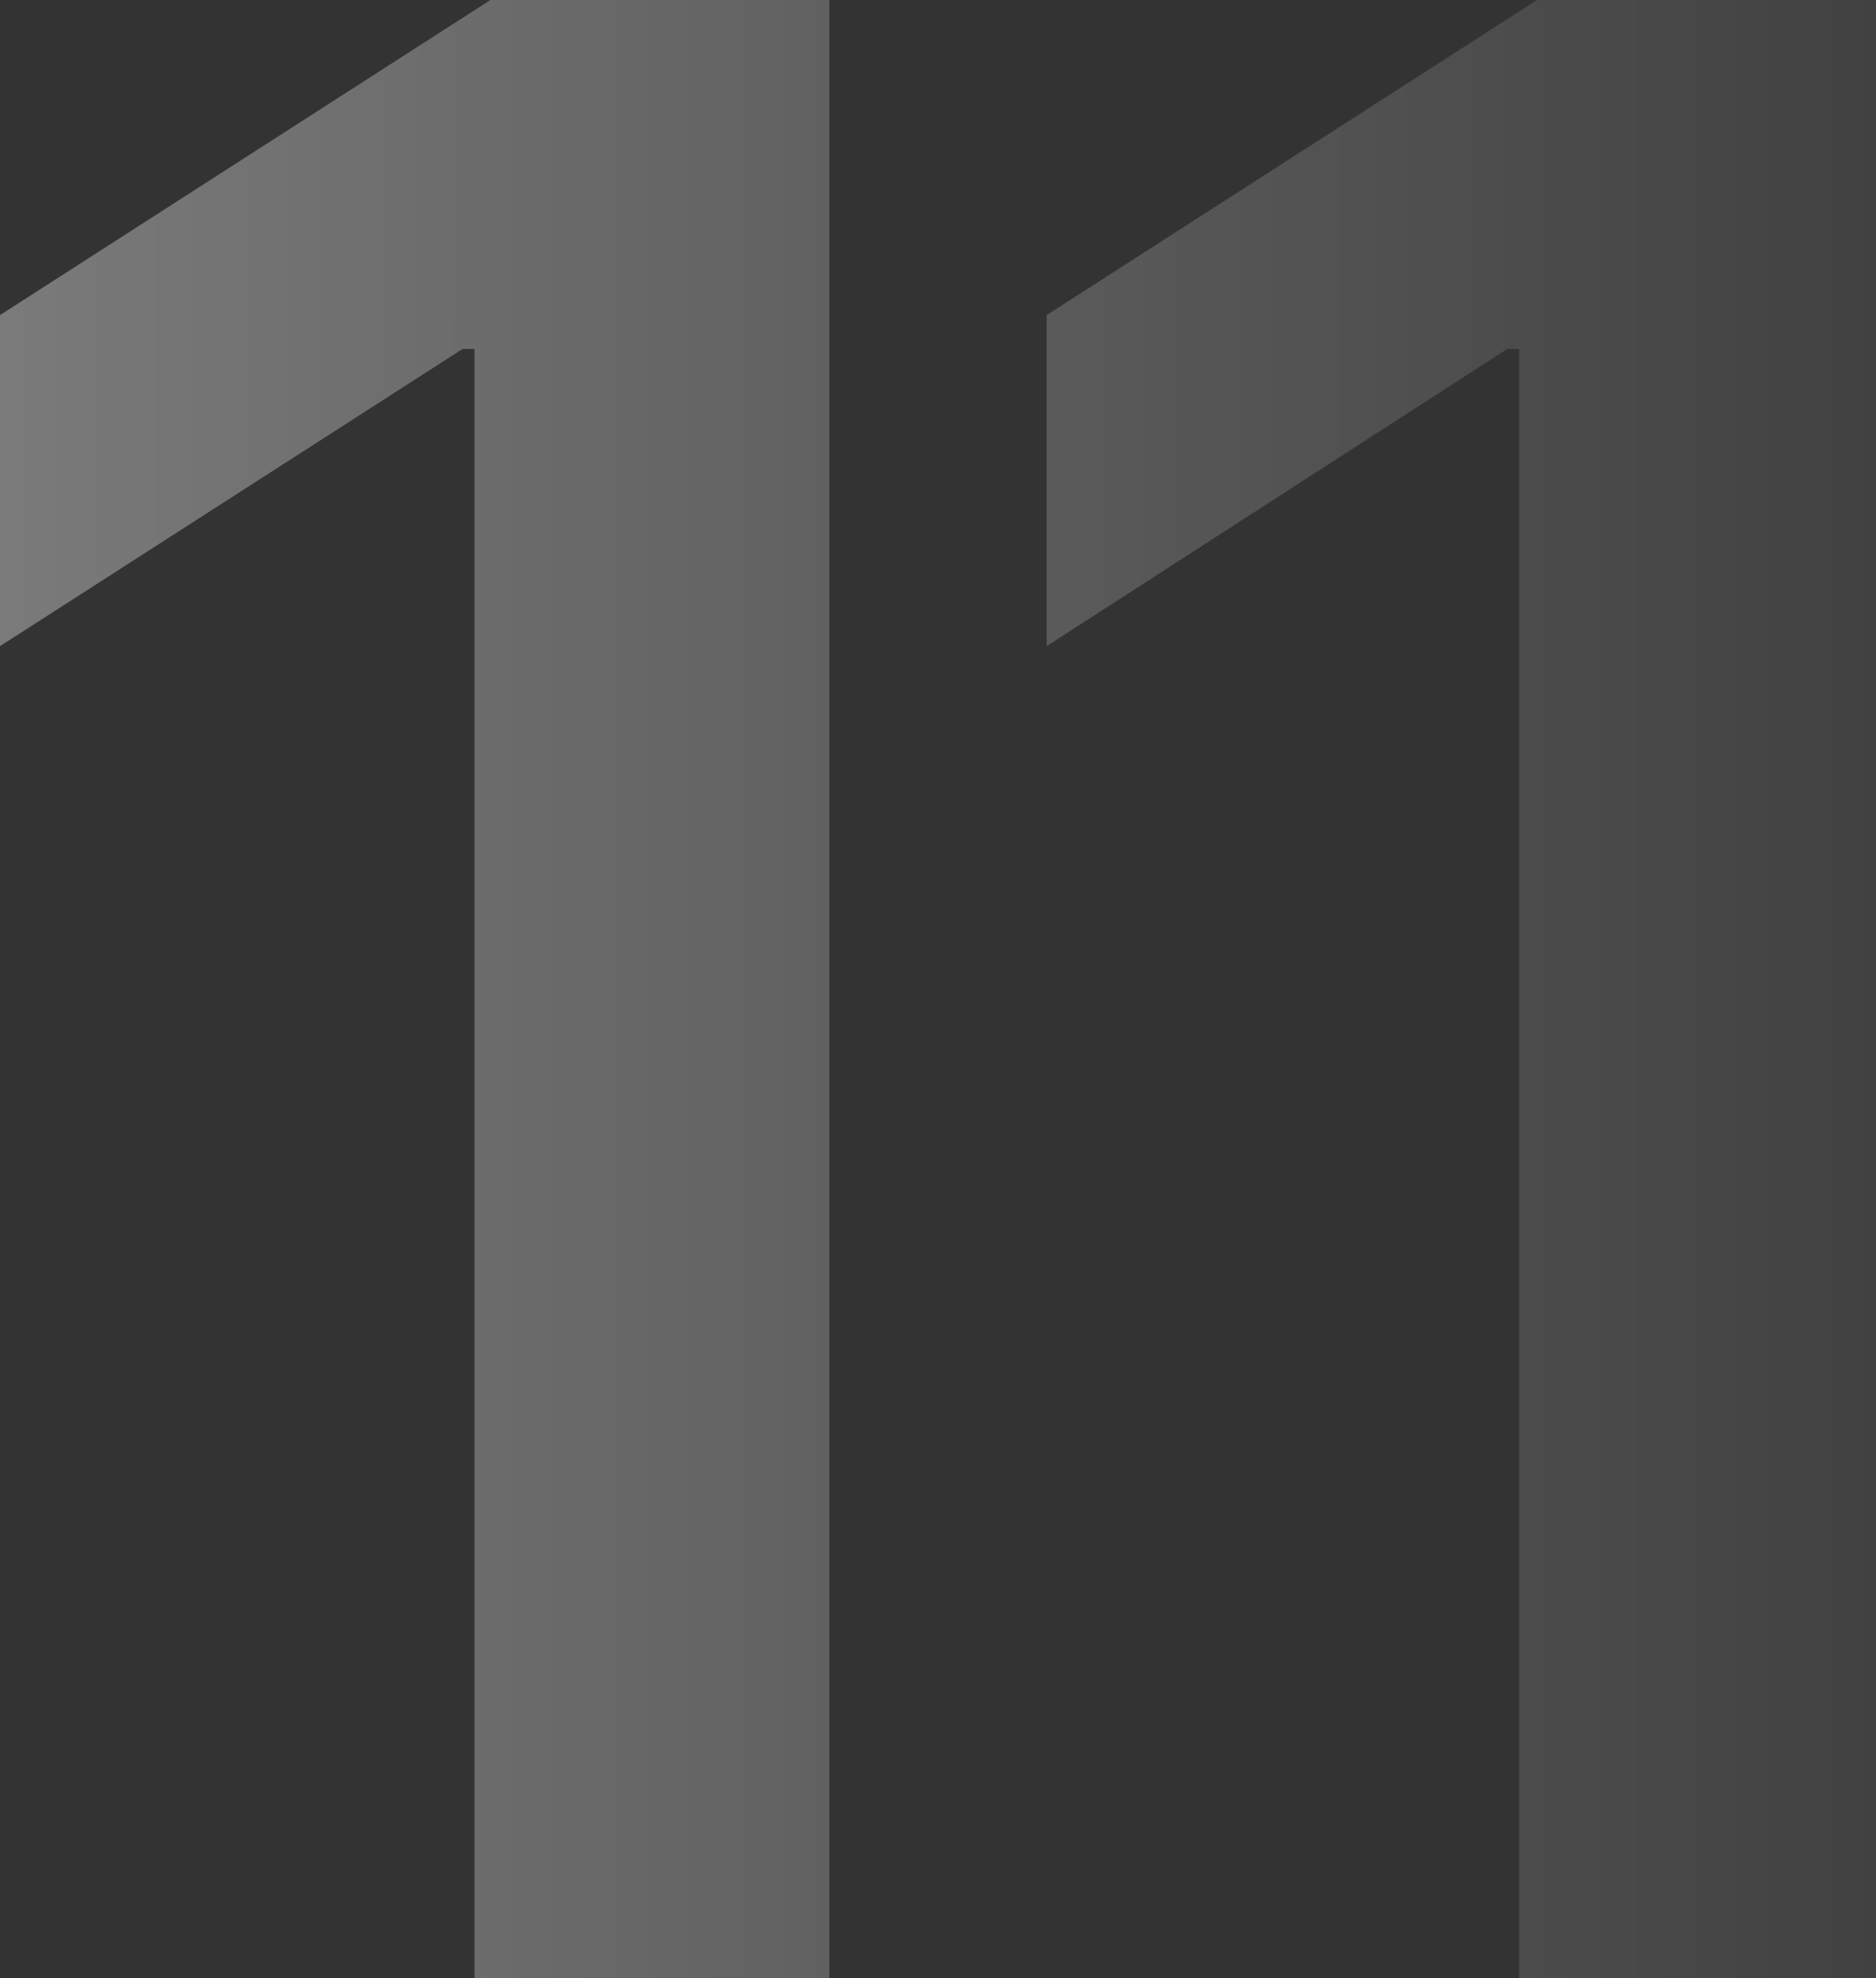 <?xml version="1.0" encoding="UTF-8"?> <svg xmlns="http://www.w3.org/2000/svg" xmlns:xlink="http://www.w3.org/1999/xlink" version="1.1" id="Слой_1" x="0px" y="0px" viewBox="0 0 94.1 99.2" style="enable-background:new 0 0 94.1 99.2;" xml:space="preserve"><rect x="0" y="0" width="94.1" height="99.2" fill="#333333" stroke="none"/> <style type="text/css"> .st0{opacity:0.35;fill:url(#SVGID_1_);} </style> <linearGradient id="SVGID_1_" gradientUnits="userSpaceOnUse" x1="0" y1="49.606" x2="94.085" y2="49.606"> <stop offset="0" style="stop-color:#FFFFFF"></stop> <stop offset="1" style="stop-color:#5C5C5C"></stop> </linearGradient> <path class="st0" d="M41.6,0v99.2H23.8V17.5h-0.6L0,32.4V15.8L24.6,0H41.6z M94.1,0v99.2H76.2V17.5h-0.6L52.5,32.4V15.8L77.1,0H94.1 z"></path> </svg> 